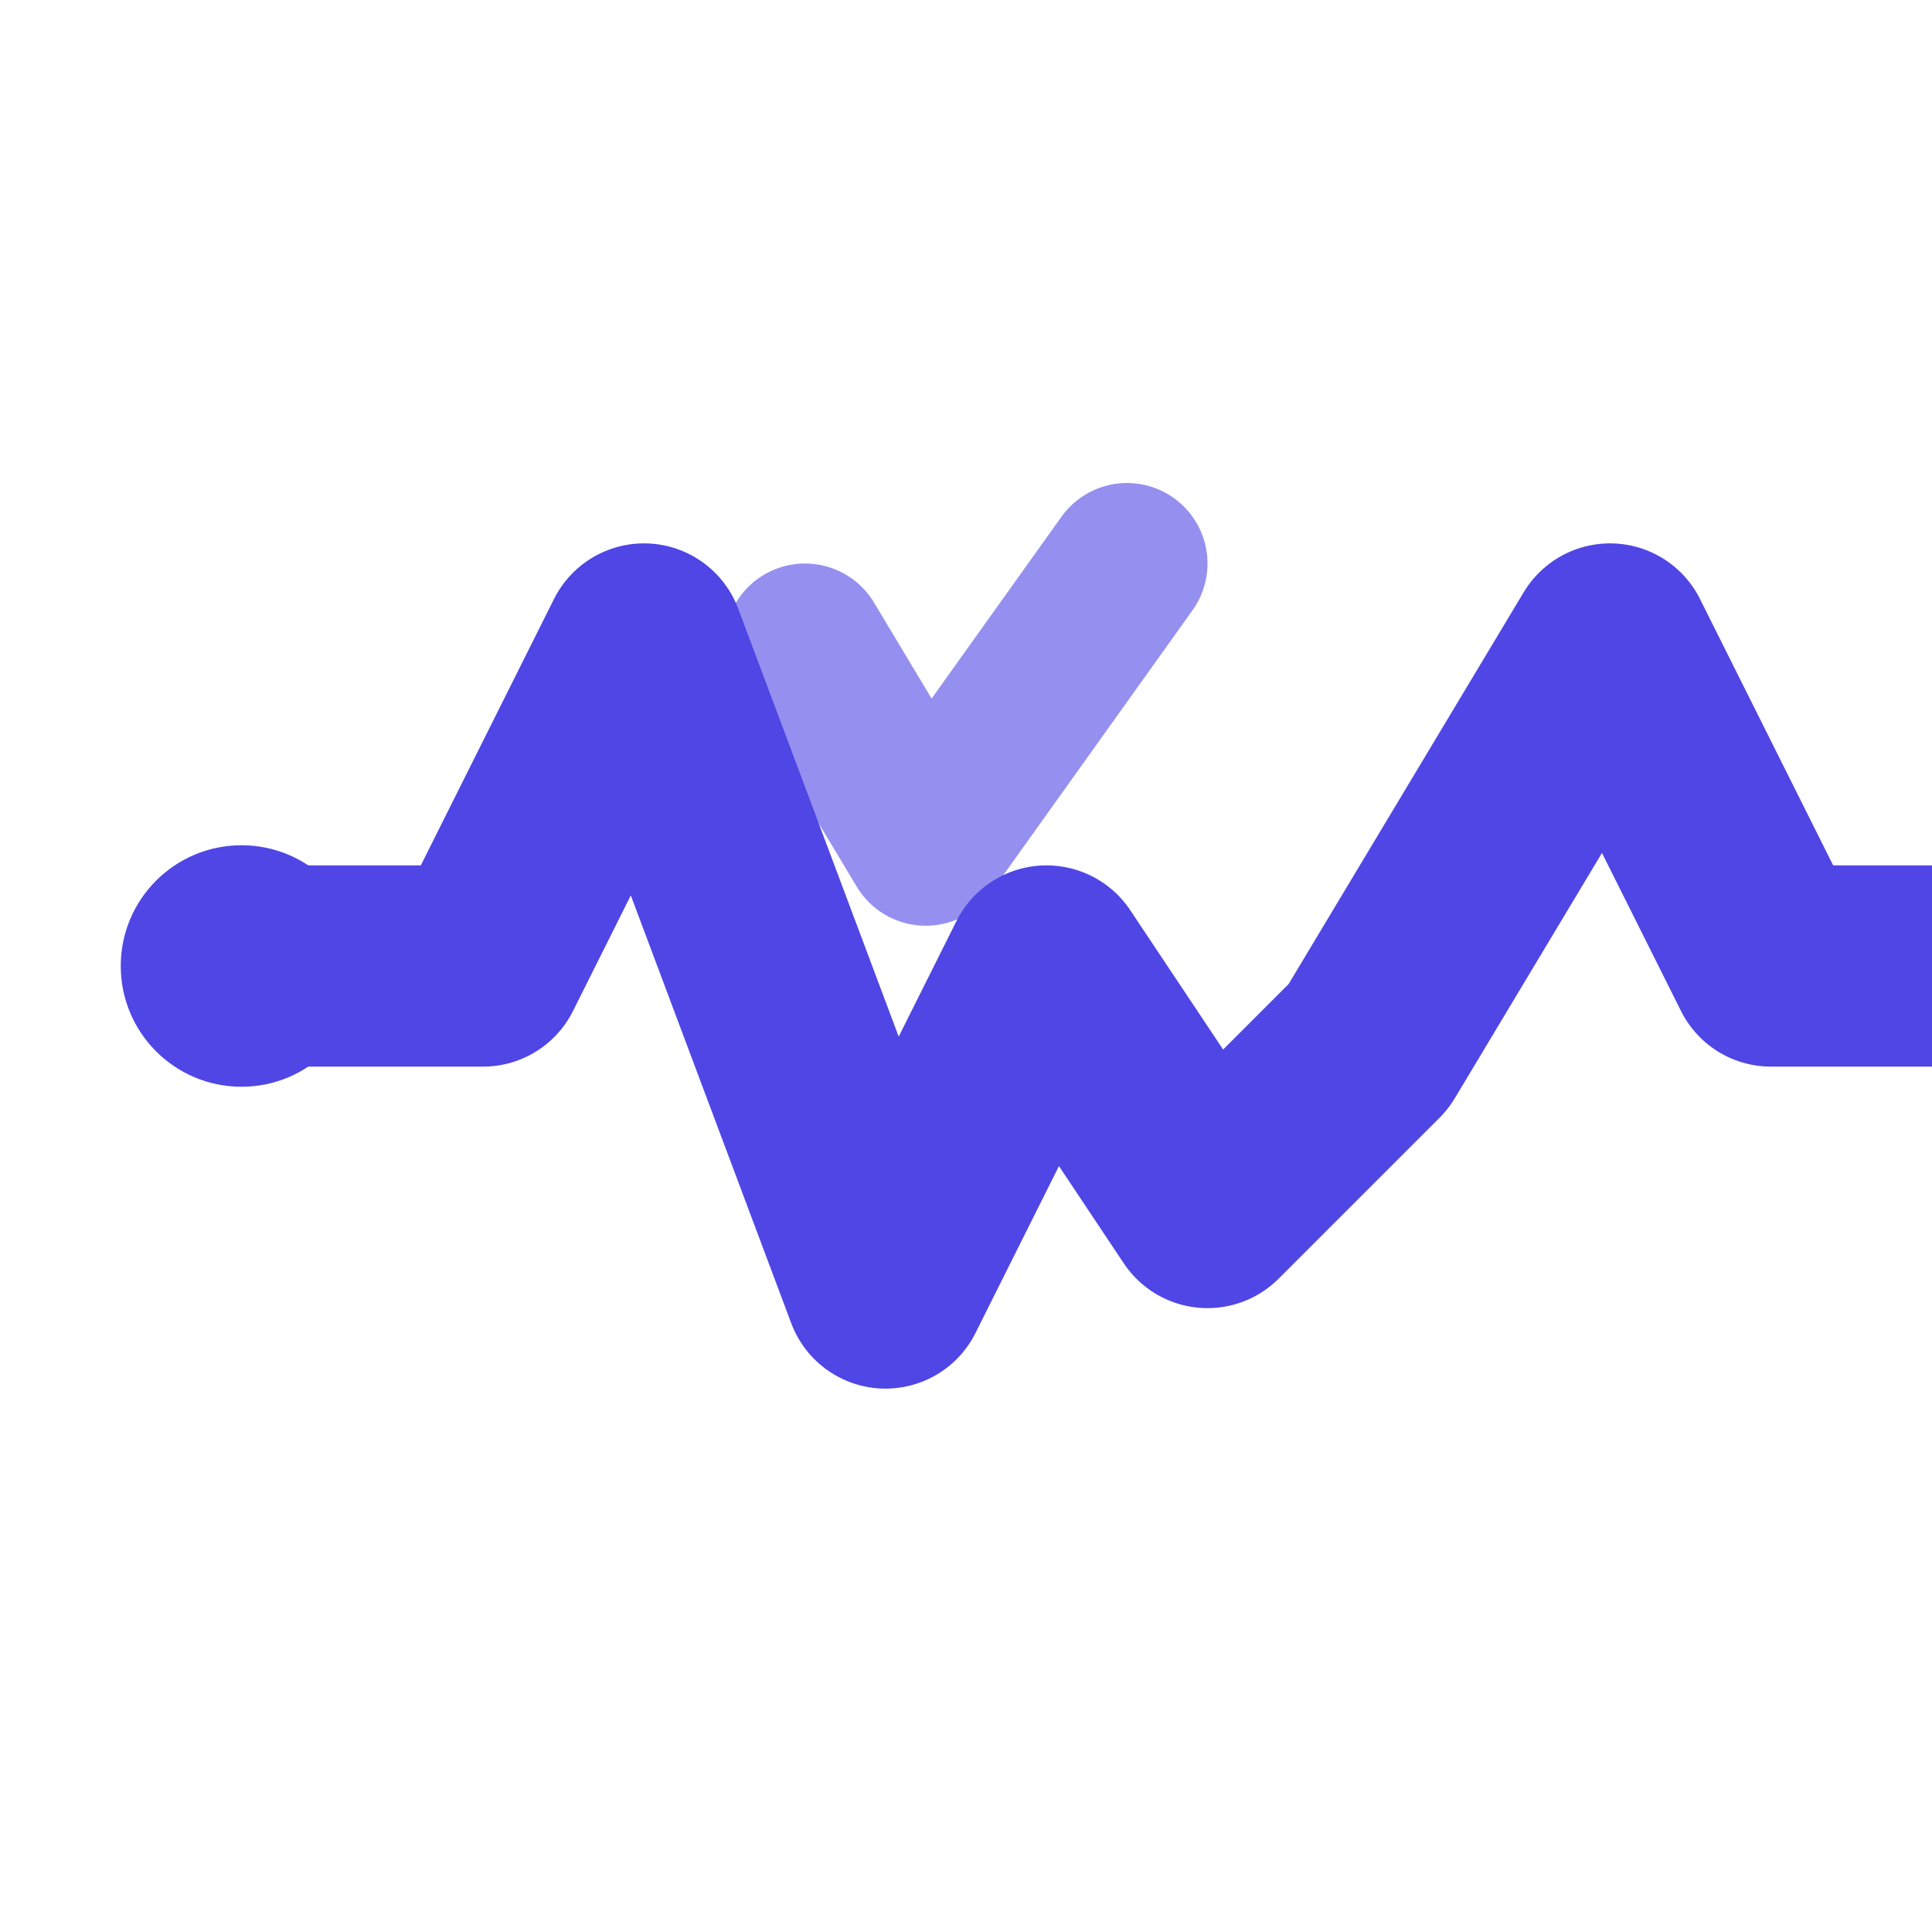 <svg width="24" height="24" viewBox="0 0 24 24" fill="none" xmlns="http://www.w3.org/2000/svg">
  <!-- Health Pulse + Checkmark Icon - DepScore Logo -->

  <!-- Heartbeat/Pulse line forming a checkmark shape -->
  <path stroke="#4F46E5" stroke-width="2.5" stroke-linecap="round" stroke-linejoin="round" d="M3 12h3l2-4 3 8 2-4 2 3 2-2 3-5 2 4h2"/>

  <!-- Small dot at start for emphasis -->
  <circle cx="3" cy="12" r="1.5" fill="#4F46E5"/>

  <!-- Checkmark peak accent -->
  <path stroke="#4F46E5" stroke-width="2" stroke-linecap="round" stroke-linejoin="round" d="M10 8l1.5 2.5L14 7" opacity="0.6"/>
</svg>
